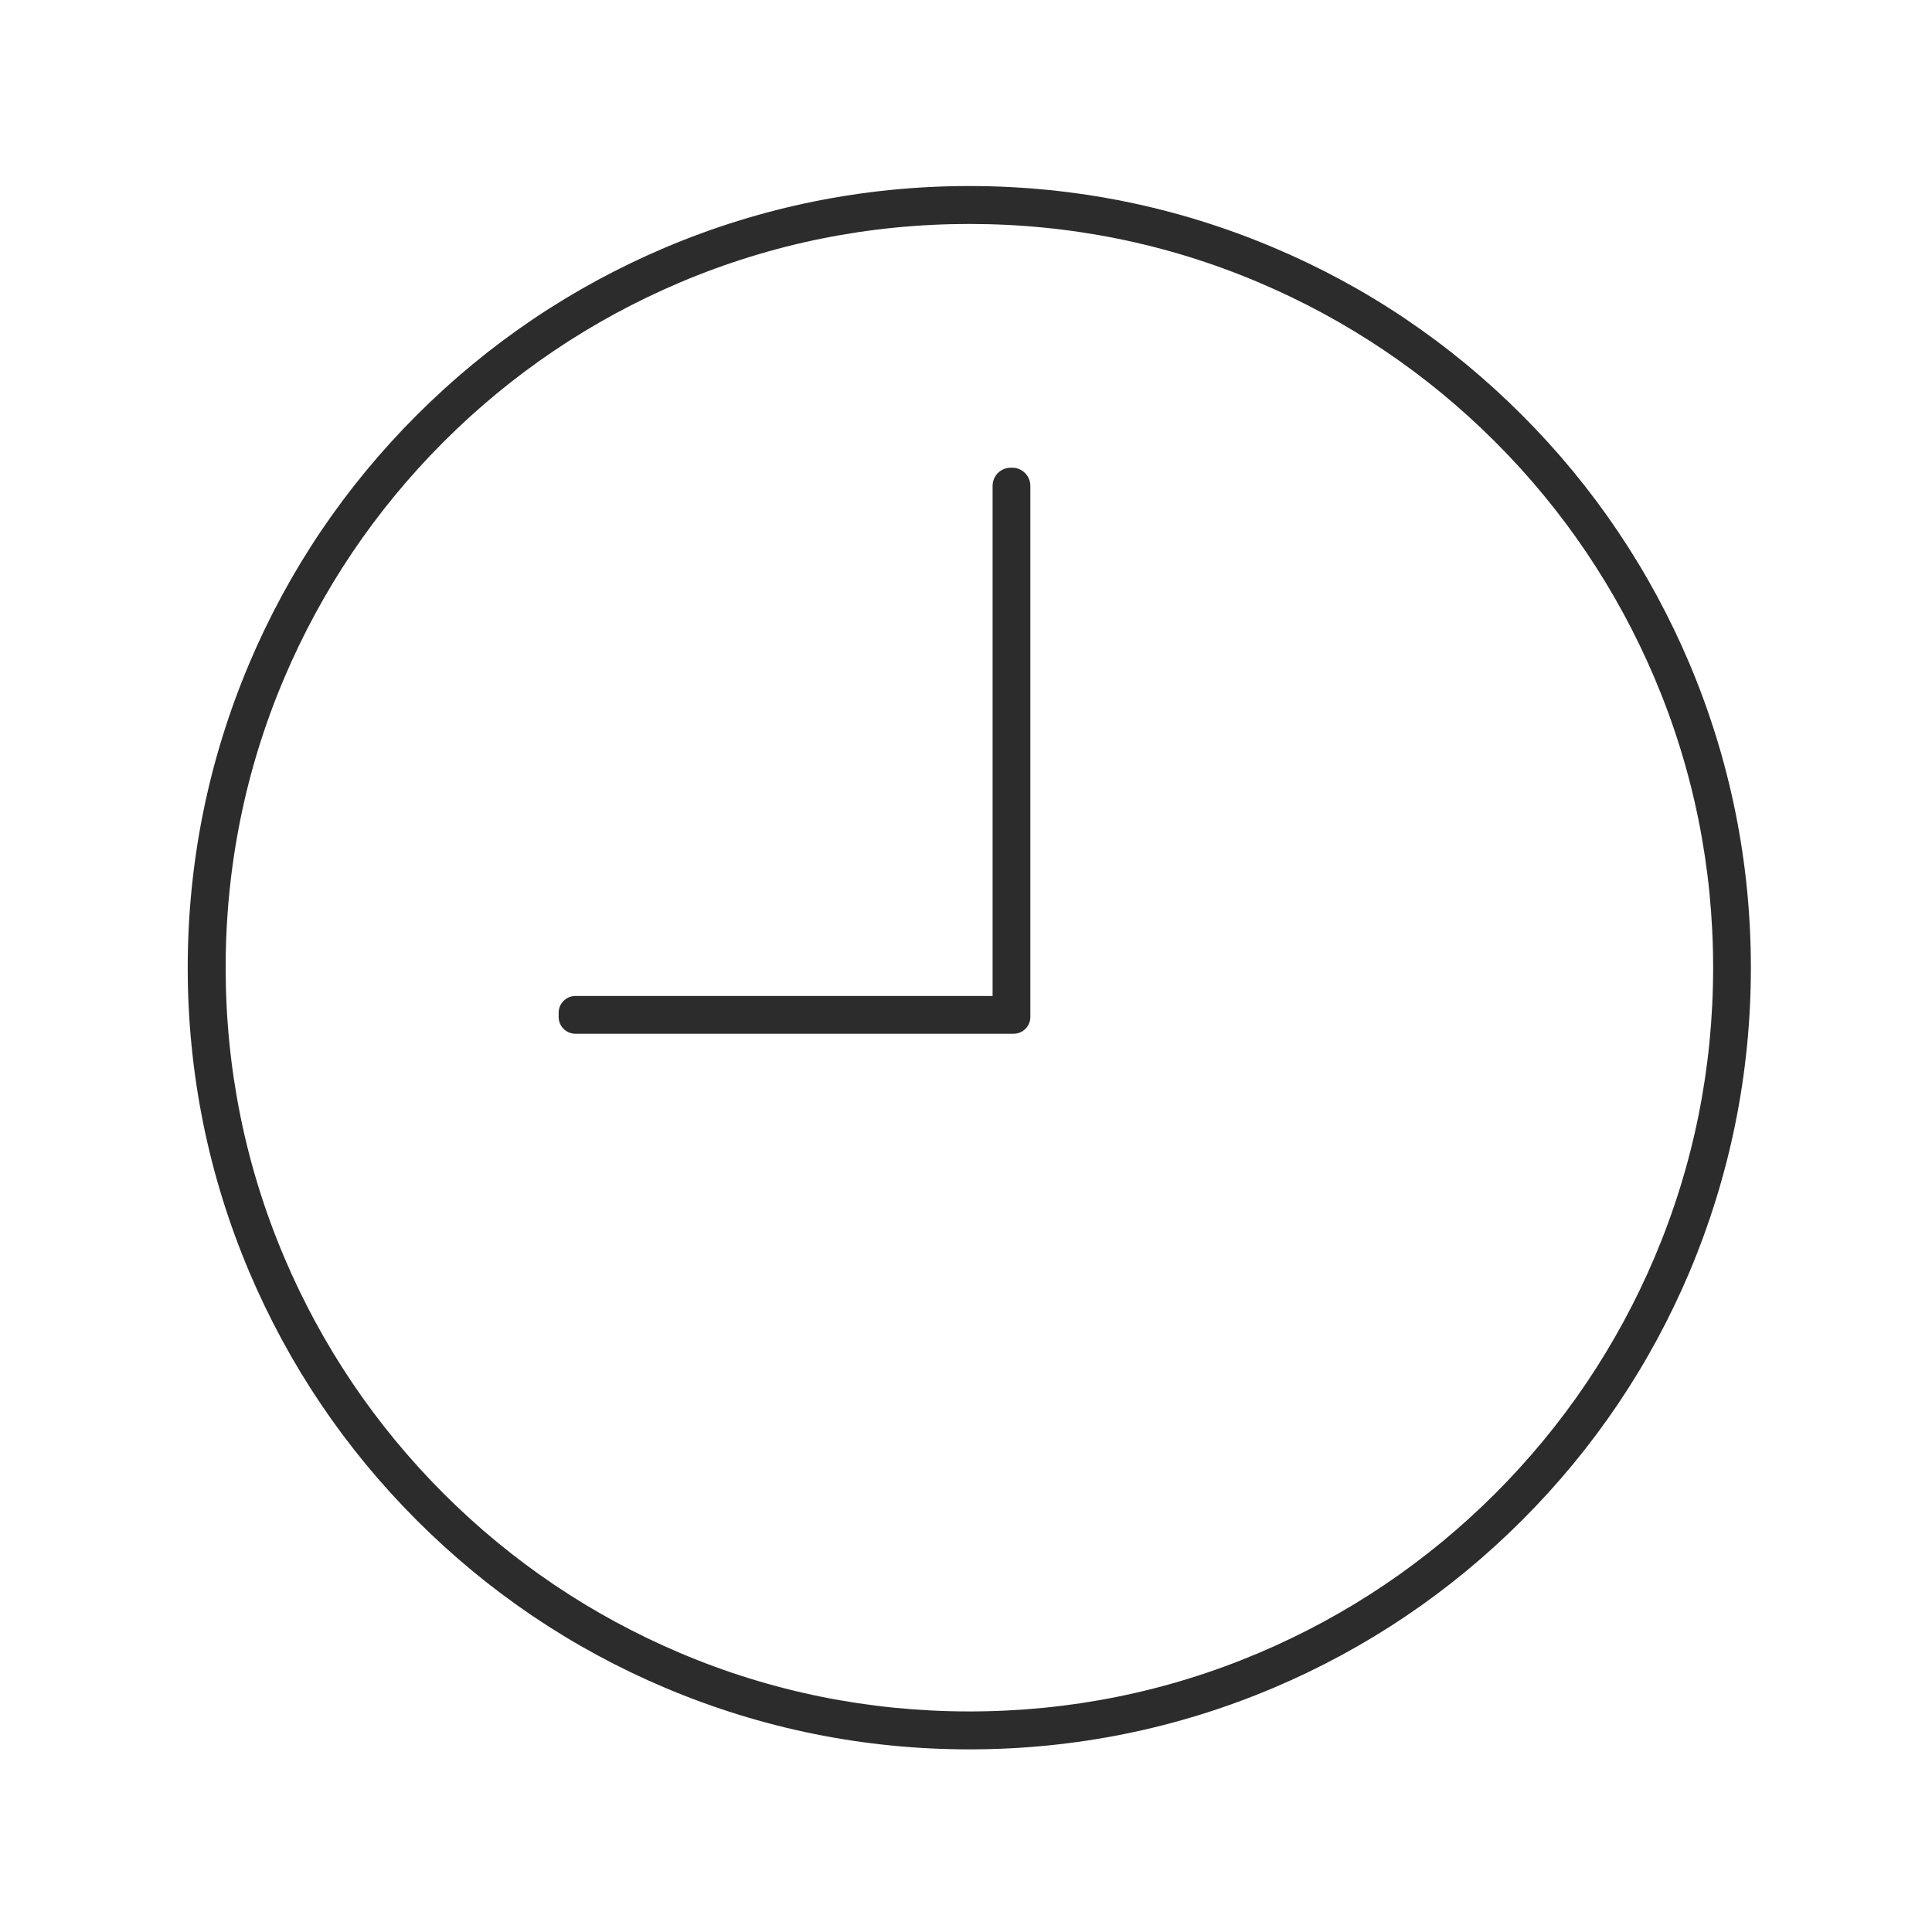 <?xml version="1.0" standalone="no"?><!DOCTYPE svg PUBLIC "-//W3C//DTD SVG 1.1//EN" "http://www.w3.org/Graphics/SVG/1.1/DTD/svg11.dtd"><svg class="icon" width="200px" height="200.00px" viewBox="0 0 1024 1024" version="1.1" xmlns="http://www.w3.org/2000/svg"><path d="M895.4 351.6c-20.9-49.3-50.7-93.6-88.8-131.7-38.1-38.1-82.3-67.9-131.6-88.7-51.1-21.6-105.3-32.6-161.2-32.6s-110.2 11-161.2 32.6C303.3 152.1 259 181.9 220.9 220 182.8 258.1 153 302.3 132.1 351.7c-21.6 51.1-32.6 105.3-32.6 161.2s11 110.2 32.6 161.2c20.9 49.3 50.7 93.6 88.8 131.7 38.1 38.1 82.3 67.9 131.7 88.8 51.1 21.6 105.3 32.6 161.2 32.6s110.2-11 161.2-32.6c49.3-20.9 93.6-50.7 131.7-88.8 38.1-38.1 67.9-82.3 88.8-131.7C917 623 928 568.8 928 512.9s-11-110.2-32.6-161.3zM877 666.3c-19.9 46.9-48.3 89.1-84.5 125.3s-78.4 64.6-125.3 84.5c-48.6 20.6-100.2 31-153.4 31s-104.9-10.4-153.4-31c-46.9-19.9-89.1-48.3-125.3-84.5s-64.6-78.4-84.5-125.3c-20.6-48.6-31-100.2-31-153.4S130 408 150.6 359.5c19.9-46.9 48.3-89.1 84.5-125.3s78.4-64.6 125.3-84.5c48.6-20.6 100.2-31 153.4-31s104.9 10.4 153.4 31c46.9 19.9 89.1 48.3 125.3 84.5s64.6 78.4 84.5 125.3c20.6 48.6 31 100.2 31 153.4s-10.4 104.8-31 153.4z" fill="#2c2c2c" /><path d="M536.5 247.9h-0.8c-5.3 0-9.6 4.3-9.6 9.6v270.4H304.9c-4.8 0-8.8 4-8.8 8.8v2.4c0 4.8 4 8.8 8.8 8.8H537.3c4.8 0 8.8-4 8.8-8.8V257.5c0-5.3-4.3-9.6-9.6-9.6z" fill="#2c2c2c" /></svg>